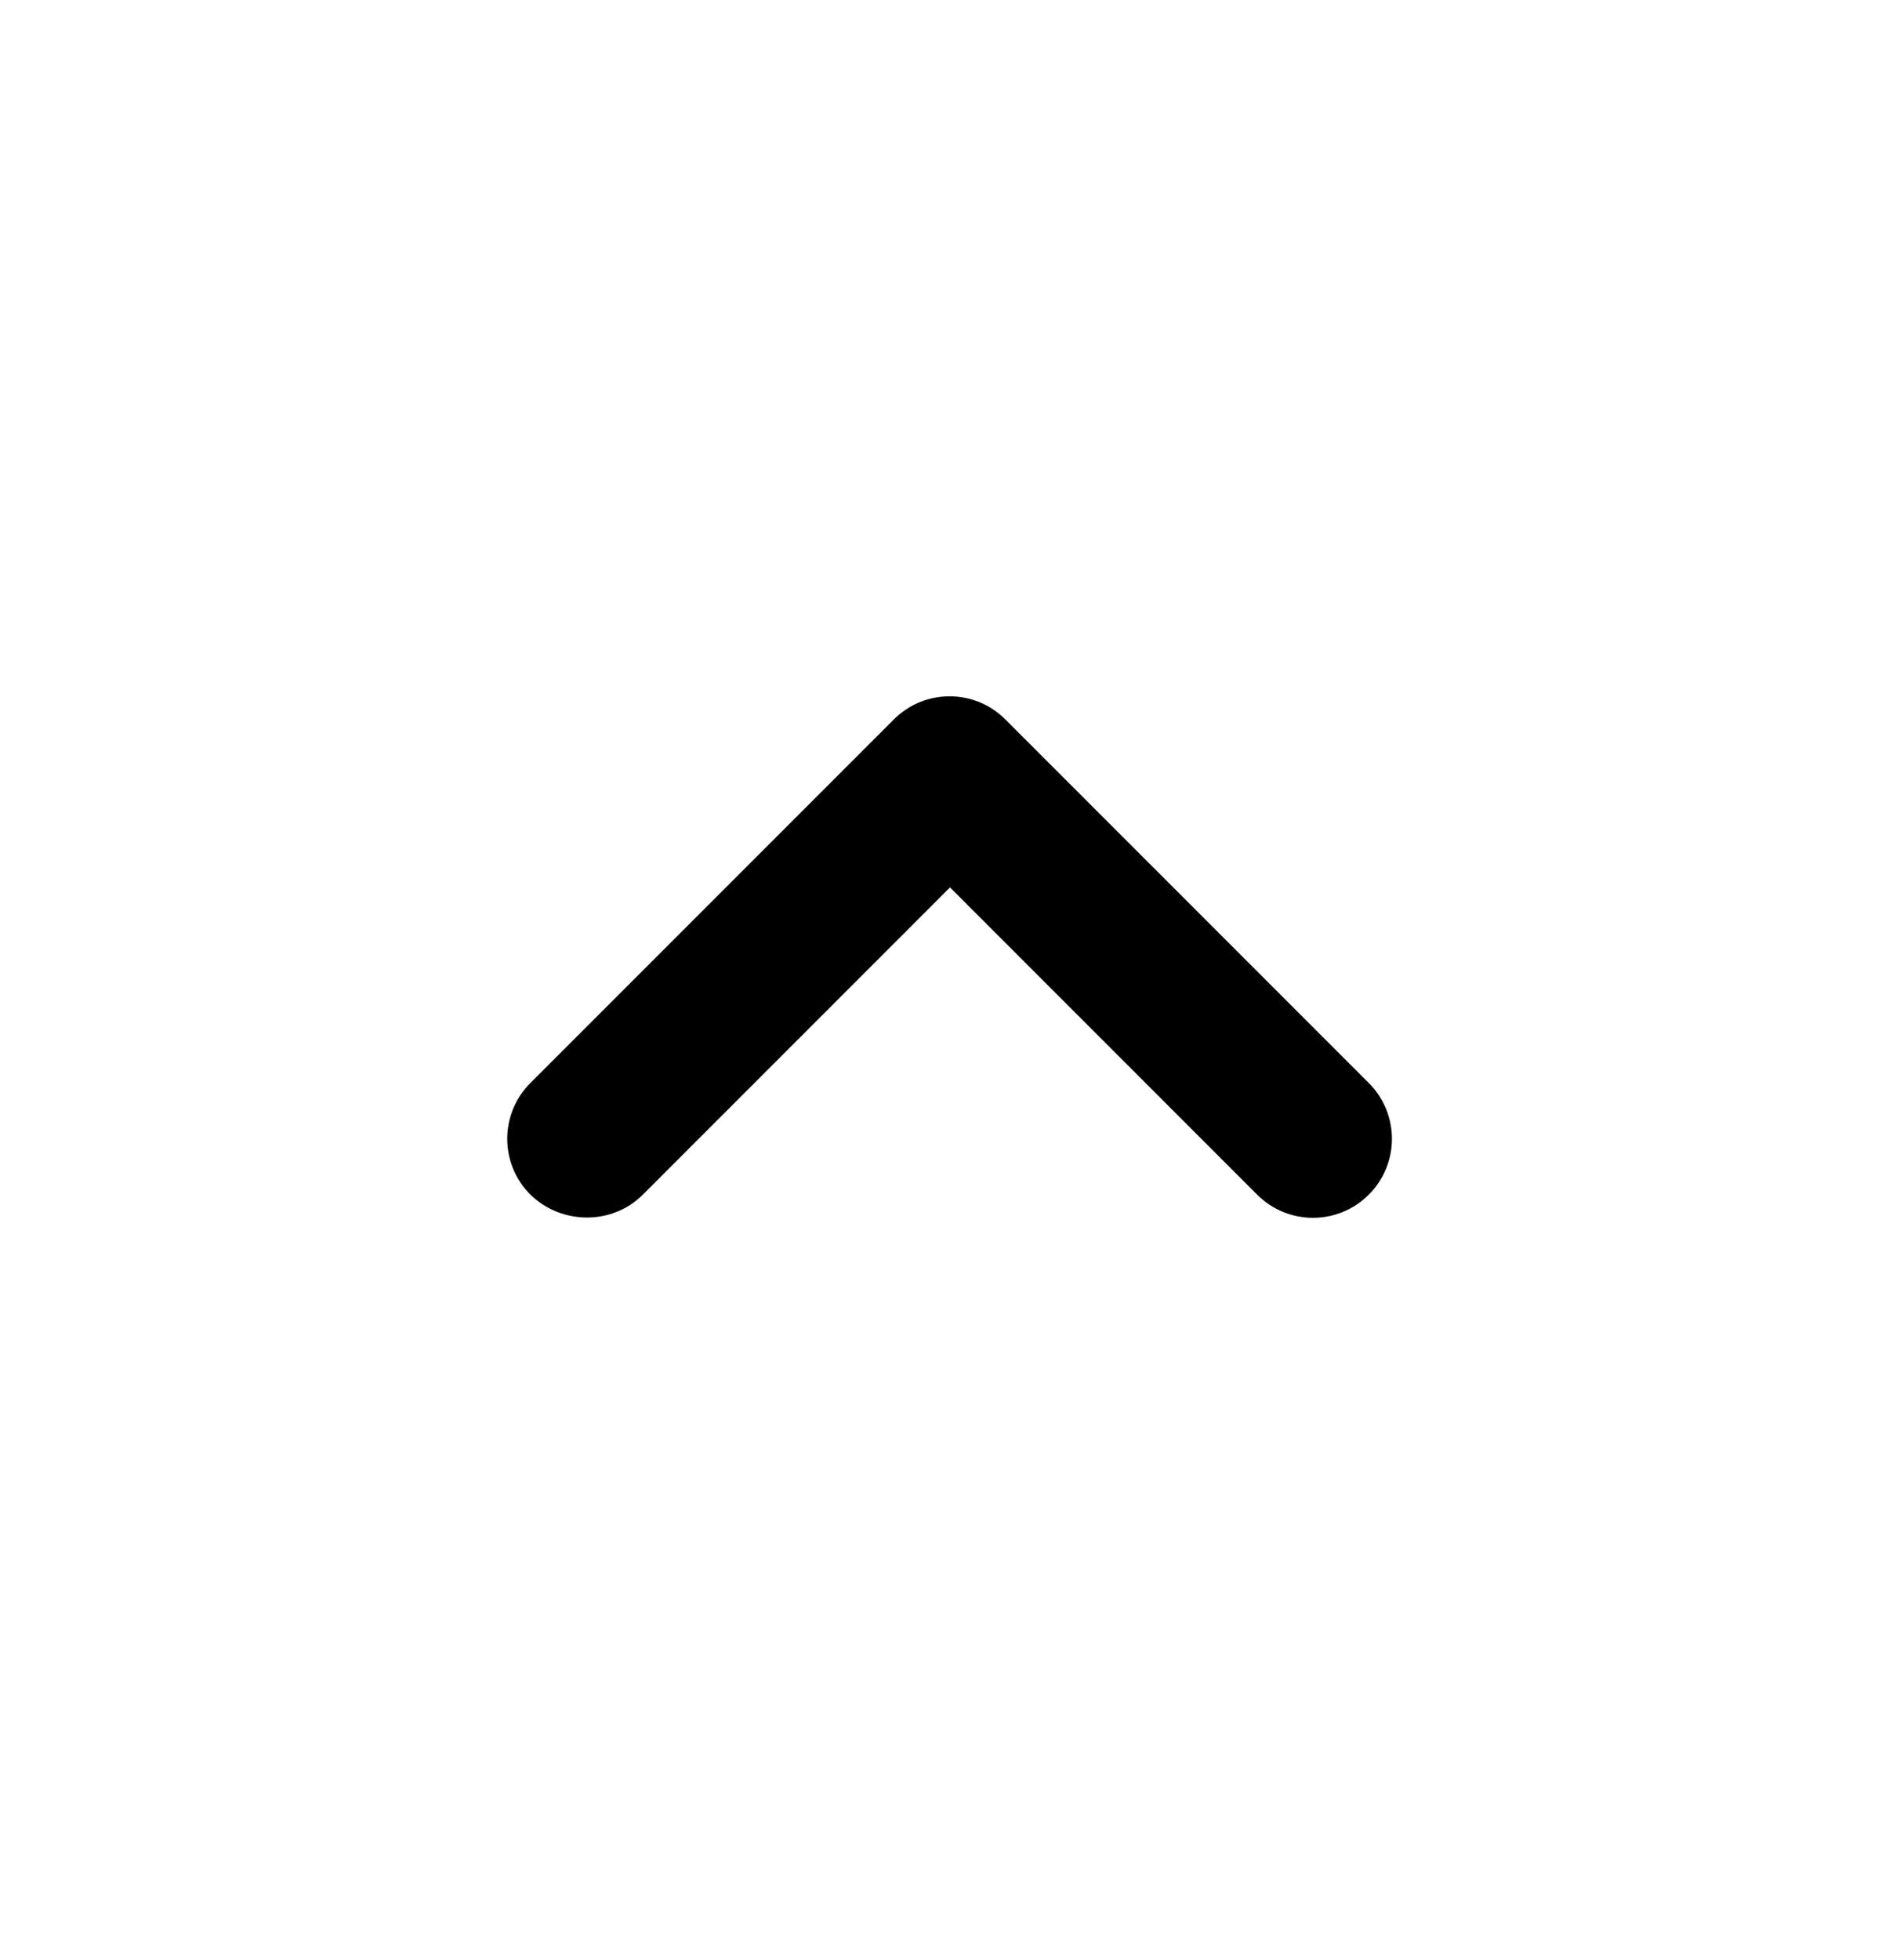 <svg xmlns="http://www.w3.org/2000/svg" width="32" height="33" viewBox="0 0 32 33" fill="none">
<path d="M10.827 20.113L16 14.94L21.173 20.113C21.693 20.633 22.533 20.633 23.053 20.113C23.573 19.593 23.573 18.753 23.053 18.233L16.933 12.113C16.413 11.593 15.573 11.593 15.053 12.113L8.933 18.233C8.413 18.753 8.413 19.593 8.933 20.113C9.453 20.62 10.307 20.633 10.827 20.113Z" fill="black"/>
</svg>
